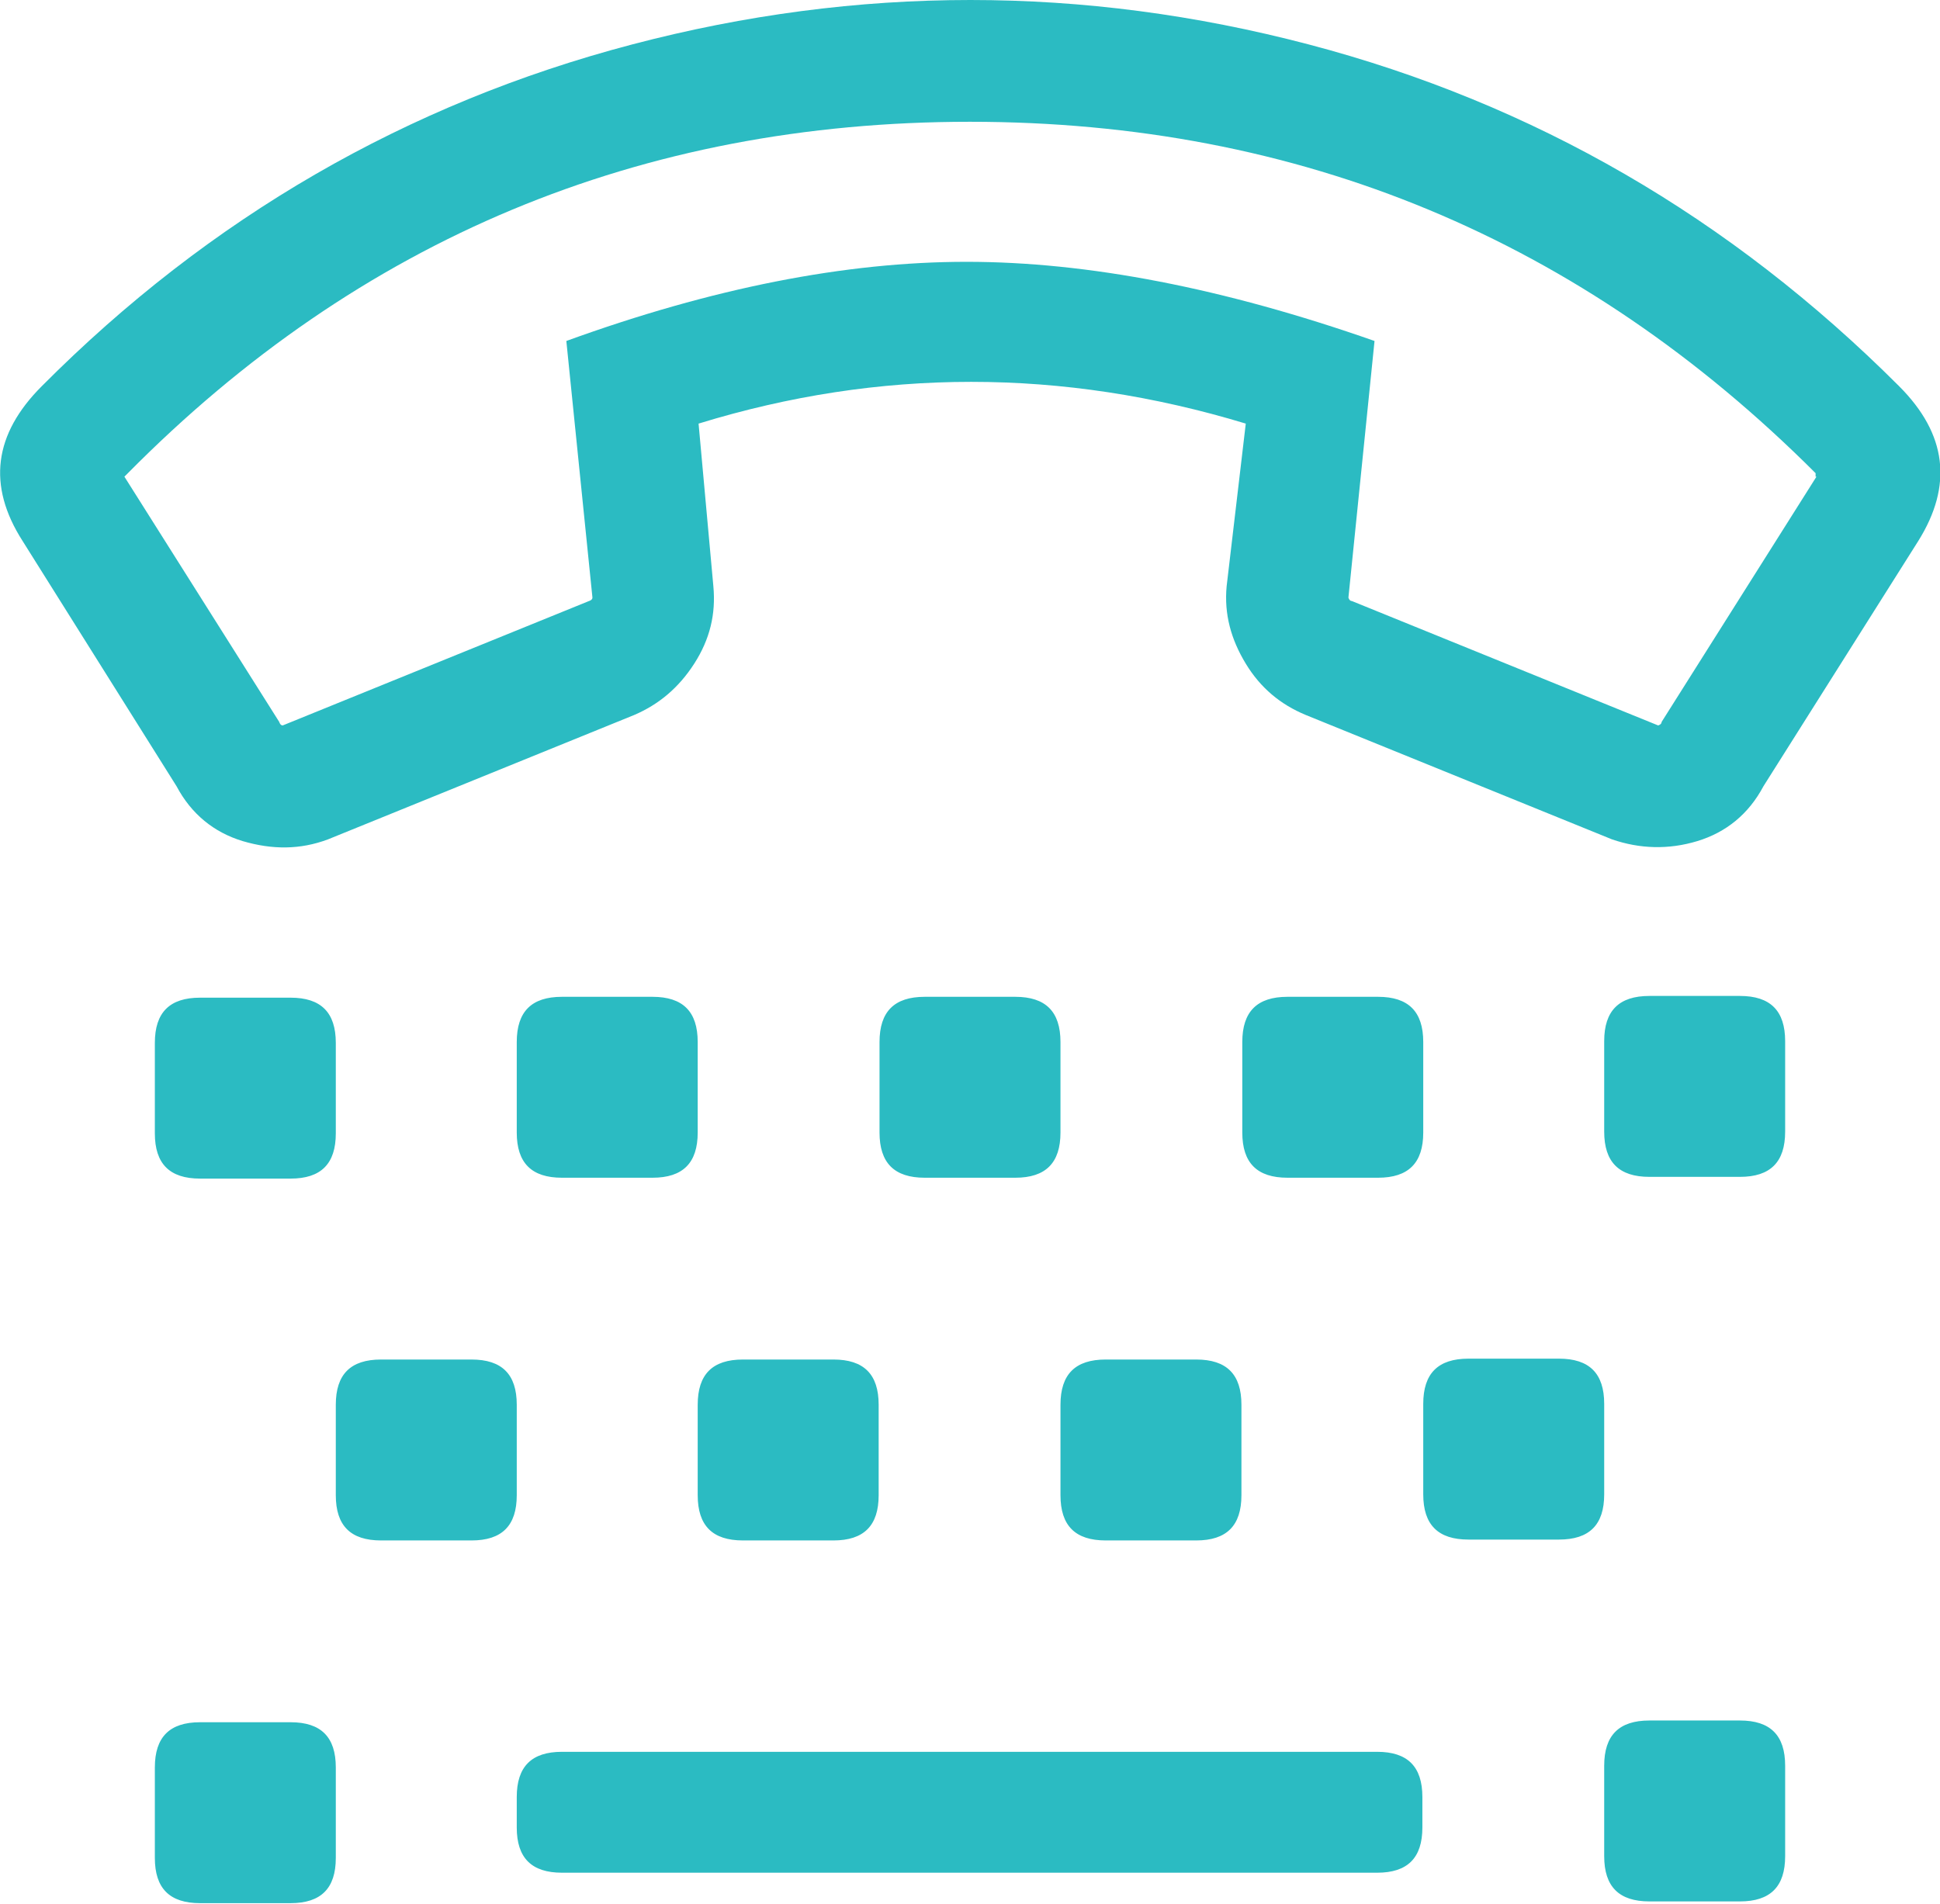 <?xml version="1.0" encoding="UTF-8"?><svg id="Layer_2" xmlns="http://www.w3.org/2000/svg" viewBox="0 0 22.3 21.89"><defs><style>.cls-1{fill:#2bbbc2;}</style></defs><g id="Ftiakse_to_diko_sou_taksidi"><path class="cls-1" d="m21.83,4.44c.55.55.62,1.14.22,1.78l-1.78,2.82c-.17.32-.43.53-.76.63s-.66.09-.98-.02l-3.52-1.43c-.29-.12-.52-.31-.69-.59s-.25-.57-.22-.89l.22-1.87c-2.11-.64-4.21-.64-6.29,0l.17,1.87c.03.32-.04.61-.22.89s-.41.47-.69.59l-3.52,1.43c-.32.12-.64.12-.98.02-.33-.1-.59-.31-.76-.63L.26,6.22c-.41-.64-.33-1.23.22-1.78C2.41,2.5,4.68,1.19,7.27.51c2.59-.68,5.18-.68,7.77,0s4.85,1.99,6.79,3.93Zm-.96,1.04v-.04c-2.69-2.69-5.93-4.04-9.72-4.04S4.13,2.75,1.47,5.44l-.04.04,1.78,2.82s.01.04.04.04l3.52-1.43s.04-.01.04-.04l-.3-2.95c1.68-.61,3.21-.91,4.6-.91s2.95.3,4.69.91l-.3,2.95s.01.04.04.04l3.52,1.43s.04-.01.04-.04l1.78-2.82ZM2.3,13.55c-.35,0-.52-.17-.52-.52v-1.04c0-.35.17-.52.52-.52h1.04c.35,0,.52.17.52.52v1.04c0,.35-.17.52-.52.52h-1.04Zm1.04,6.25c.35,0,.52.17.52.52v1.04c0,.35-.17.52-.52.52h-1.04c-.35,0-.52-.17-.52-.52v-1.04c0-.35.17-.52.52-.52h1.04Zm2.6-3.65v1.04c0,.35-.17.52-.52.52h-1.04c-.35,0-.52-.17-.52-.52v-1.04c0-.35.17-.52.52-.52h1.04c.35,0,.52.17.52.52Zm1.56-4.69c.35,0,.52.17.52.52v1.04c0,.35-.17.52-.52.52h-1.04c-.35,0-.52-.17-.52-.52v-1.04c0-.35.17-.52.52-.52h1.04Zm8.33,8.68c.35,0,.52.17.52.52v.35c0,.35-.17.52-.52.52H6.46c-.35,0-.52-.17-.52-.52v-.35c0-.35.17-.52.52-.52h9.38Zm-7.81-2.95v-1.04c0-.35.17-.52.52-.52h1.04c.35,0,.52.17.52.52v1.04c0,.35-.17.52-.52.52h-1.04c-.35,0-.52-.17-.52-.52Zm3.65-5.73c.35,0,.52.17.52.52v1.04c0,.35-.17.52-.52.52h-1.04c-.35,0-.52-.17-.52-.52v-1.04c0-.35.17-.52.52-.52h1.04Zm.52,5.73v-1.04c0-.35.17-.52.52-.52h1.04c.35,0,.52.17.52.52v1.04c0,.35-.17.52-.52.52h-1.04c-.35,0-.52-.17-.52-.52Zm3.65-3.65h-1.04c-.35,0-.52-.17-.52-.52v-1.04c0-.35.17-.52.52-.52h1.04c.35,0,.52.17.52.52v1.04c0,.35-.17.52-.52.52Zm2.6,2.6v1.04c0,.35-.17.52-.52.52h-1.04c-.35,0-.52-.17-.52-.52v-1.04c0-.35.17-.52.52-.52h1.04c.35,0,.52.17.52.52Zm1.56-4.69c.35,0,.52.17.52.52v1.04c0,.35-.17.52-.52.52h-1.04c-.35,0-.52-.17-.52-.52v-1.04c0-.35.17-.52.52-.52h1.04Zm0,8.33c.35,0,.52.17.52.52v1.04c0,.35-.17.52-.52.52h-1.04c-.35,0-.52-.17-.52-.52v-1.04c0-.35.17-.52.52-.52h1.04Z"/></g></svg>
